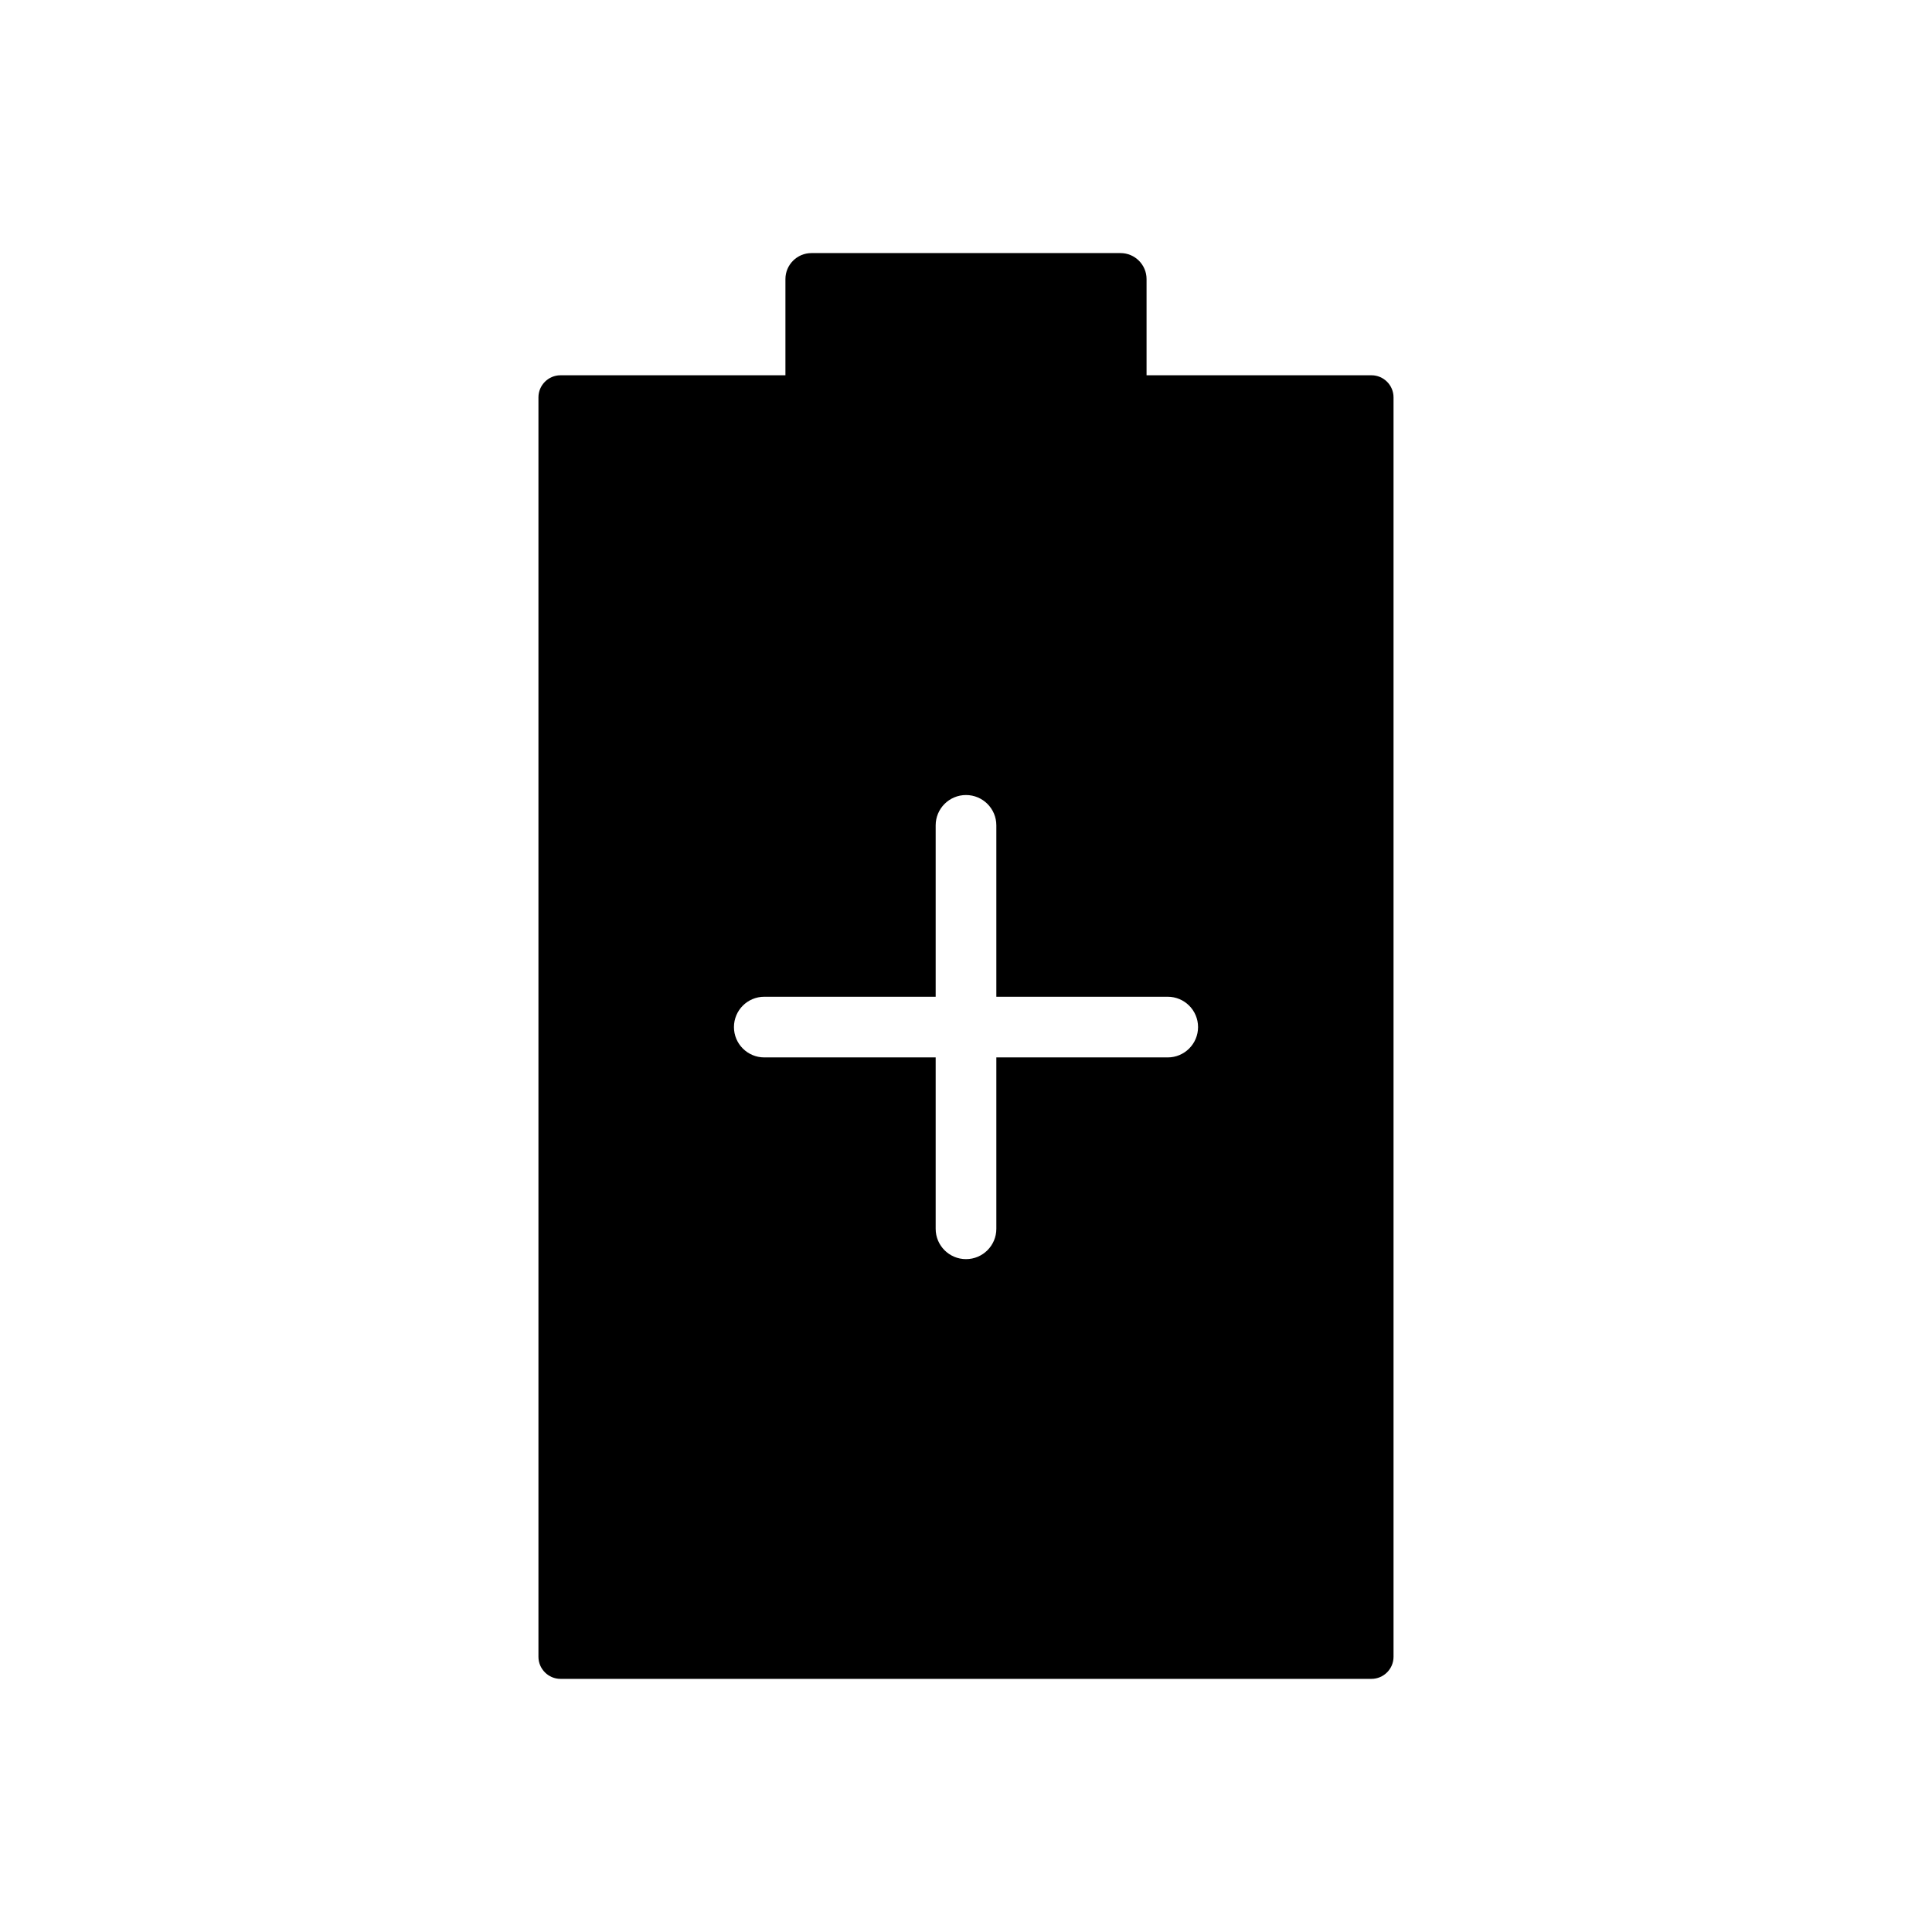 <?xml version="1.0" encoding="UTF-8"?>
<!-- Uploaded to: ICON Repo, www.iconrepo.com, Generator: ICON Repo Mixer Tools -->
<svg fill="#000000" width="800px" height="800px" version="1.1" viewBox="144 144 512 512" xmlns="http://www.w3.org/2000/svg">
 <g fill-rule="evenodd">
  <path d="m513.3 249.3v333.77c0 3.219-2.633 5.848-5.848 5.848h-214.91c-3.219 0-5.848-2.633-5.848-5.848v-333.77c0-3.219 2.633-5.848 5.848-5.848h214.91c3.219 0 5.848 2.633 5.848 5.848zm-105.26 113.43c0-4.441-3.602-8.039-8.039-8.039-4.441 0-8.039 3.602-8.039 8.039v45.418h-45.418c-4.441 0-8.039 3.602-8.039 8.039 0 4.441 3.602 8.039 8.039 8.039h45.418v45.418c0 4.441 3.602 8.039 8.039 8.039 4.441 0 8.039-3.602 8.039-8.039v-45.418h45.418c4.441 0 8.039-3.602 8.039-8.039 0-4.441-3.602-8.039-8.039-8.039h-45.418z"/>
  <path d="m447.85 217.95v28.59h-95.703v-28.59c0-3.781 3.094-6.879 6.879-6.879h81.945c3.781 0 6.879 3.094 6.879 6.879z"/>
 </g>
</svg>